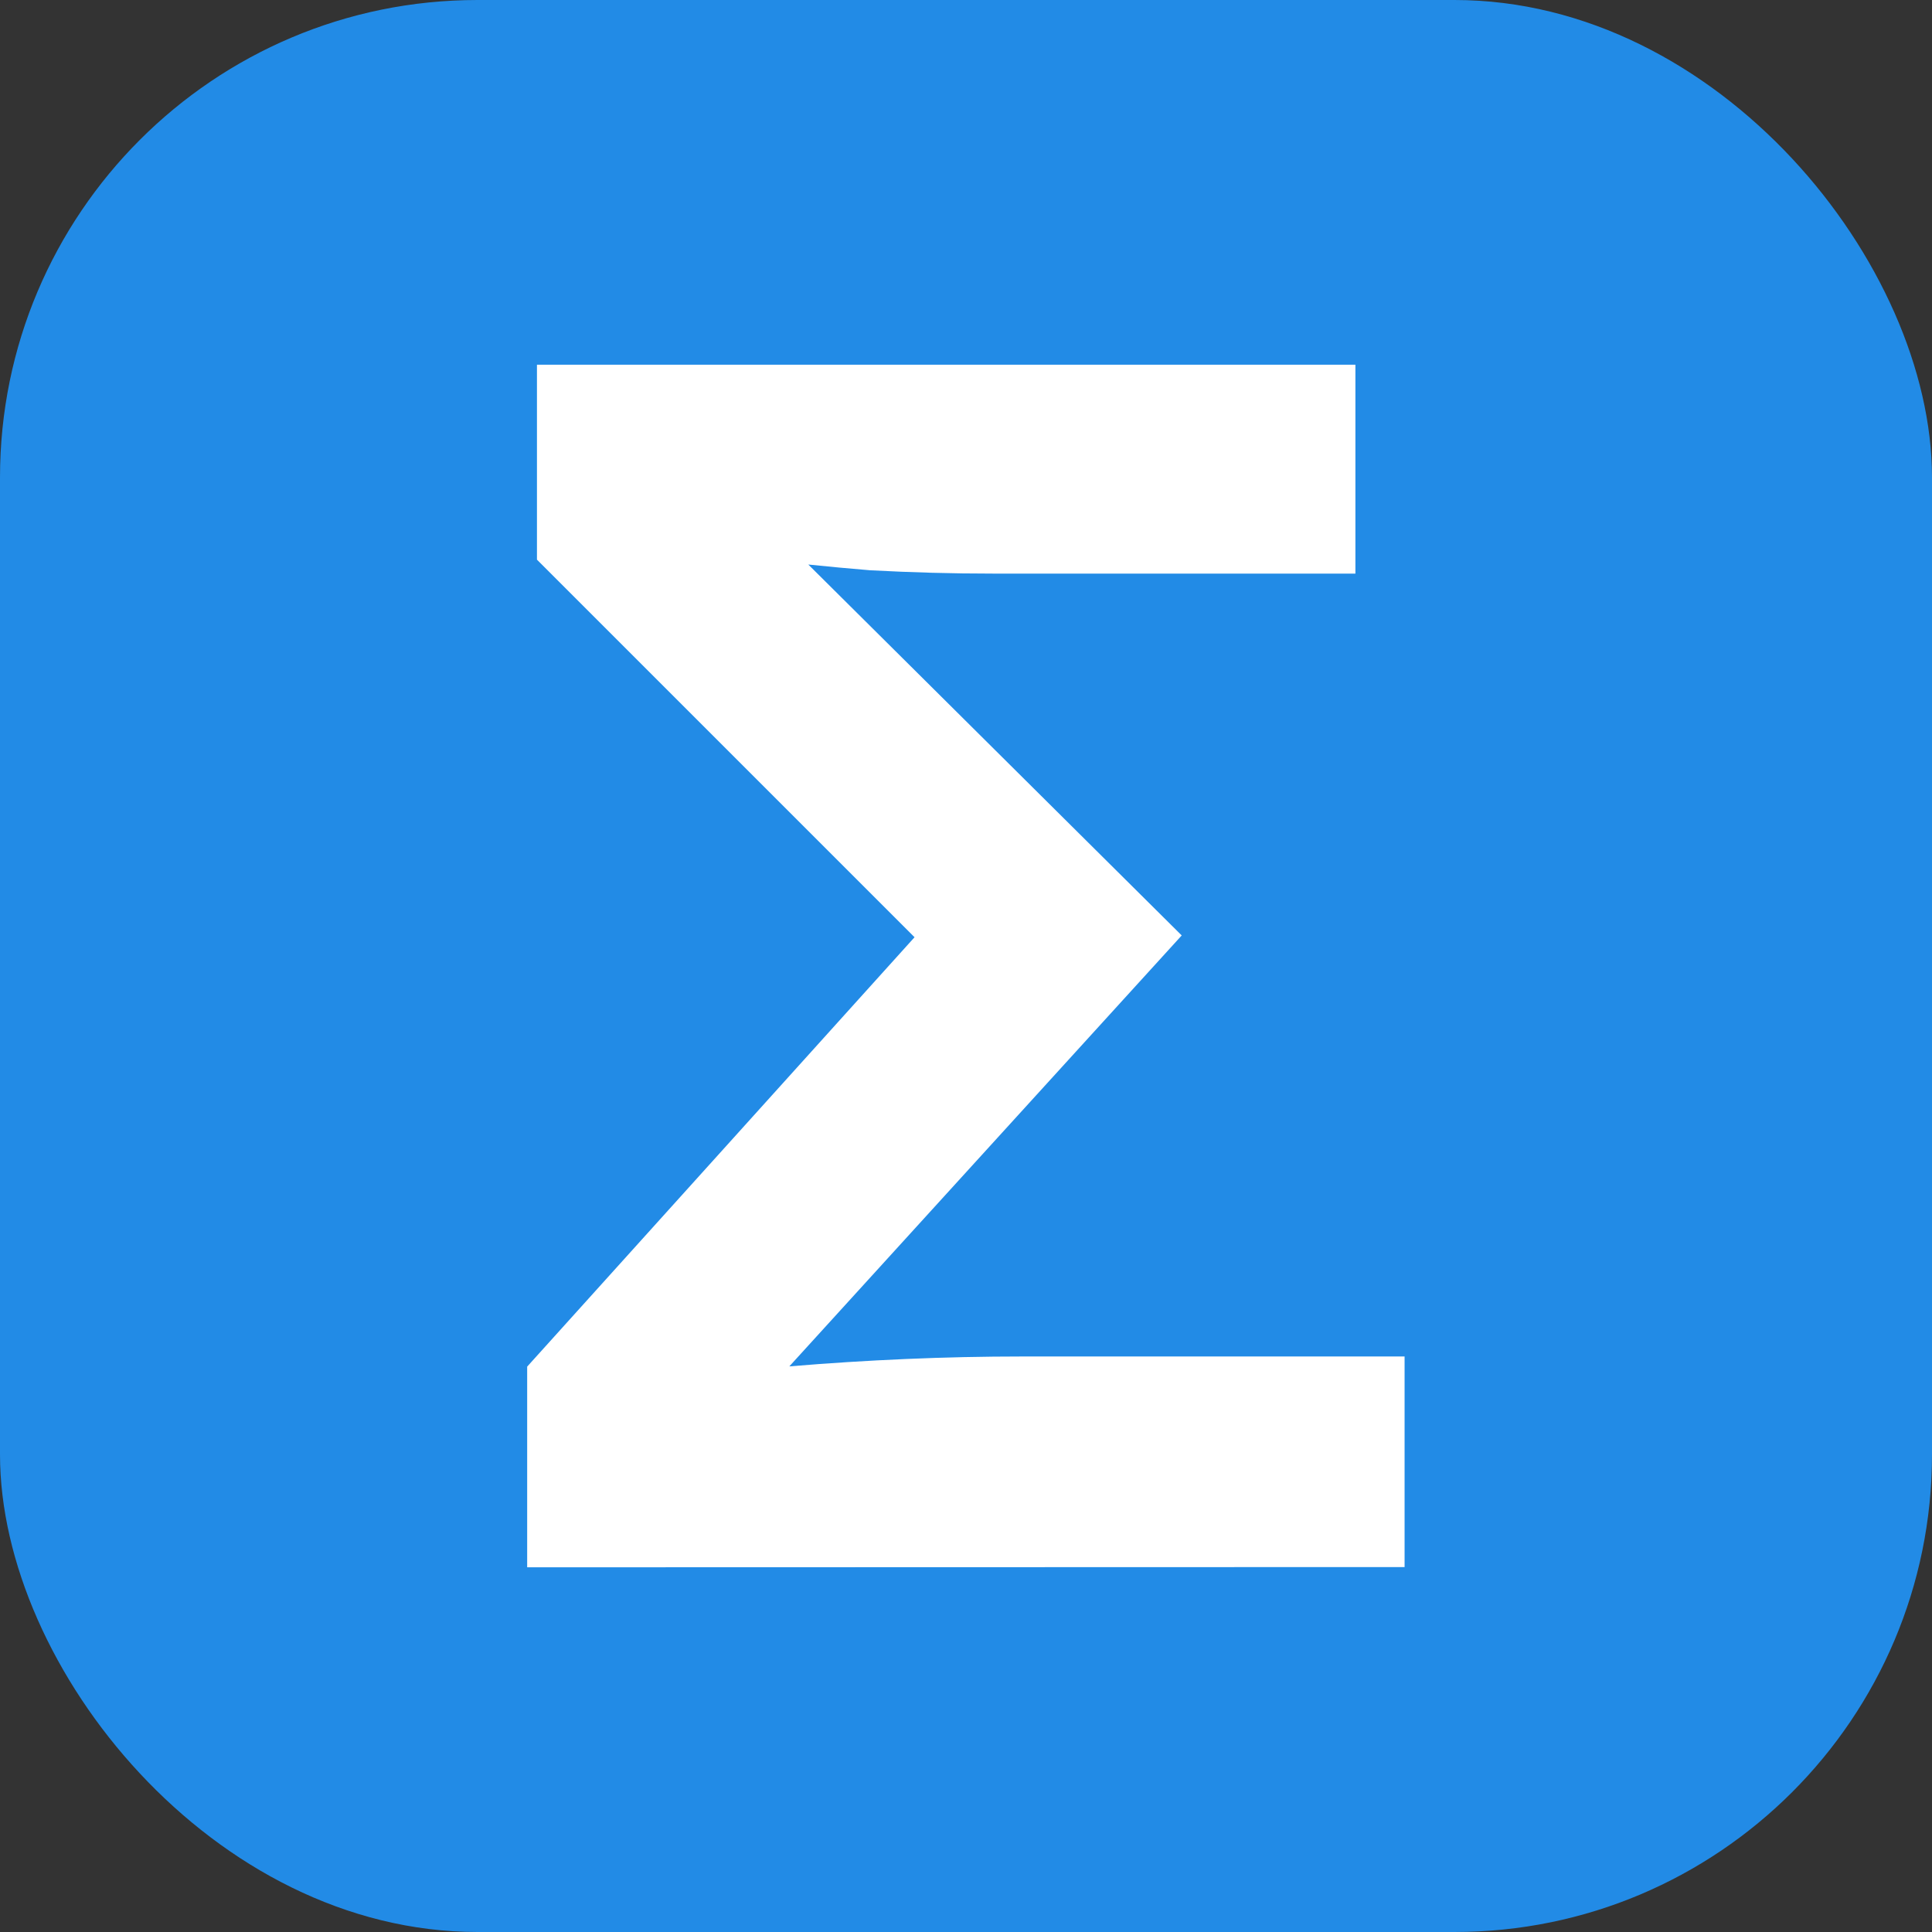 <svg viewBox="0 0 16.184 16.184" xmlns="http://www.w3.org/2000/svg">
  <rect x="0" y="0" width="16.184" height="16.184" fill="#333333" stroke="none"/>
  <rect
    fill="#228be6"
    stroke-width="0.116"
    width="16.184"
    height="16.184"
    rx="4"
    ry="4" />
  <path
    d="m 101.324,153.537 v -1.681 l 3.245,-3.597 -3.163,-3.163 v -1.633 h 6.856 v 1.75 h -3.032 q -0.262,0 -0.517,-0.007 -0.255,-0.007 -0.517,-0.021 -0.255,-0.021 -0.517,-0.048 l 3.128,3.107 -3.287,3.61 q 0.489,-0.041 0.978,-0.062 0.489,-0.021 0.972,-0.021 h 3.204 v 1.764 z"
    fill="#fff"
    transform="translate(-96.908,-140.408)"
    stroke-width="0.265" />
</svg>
